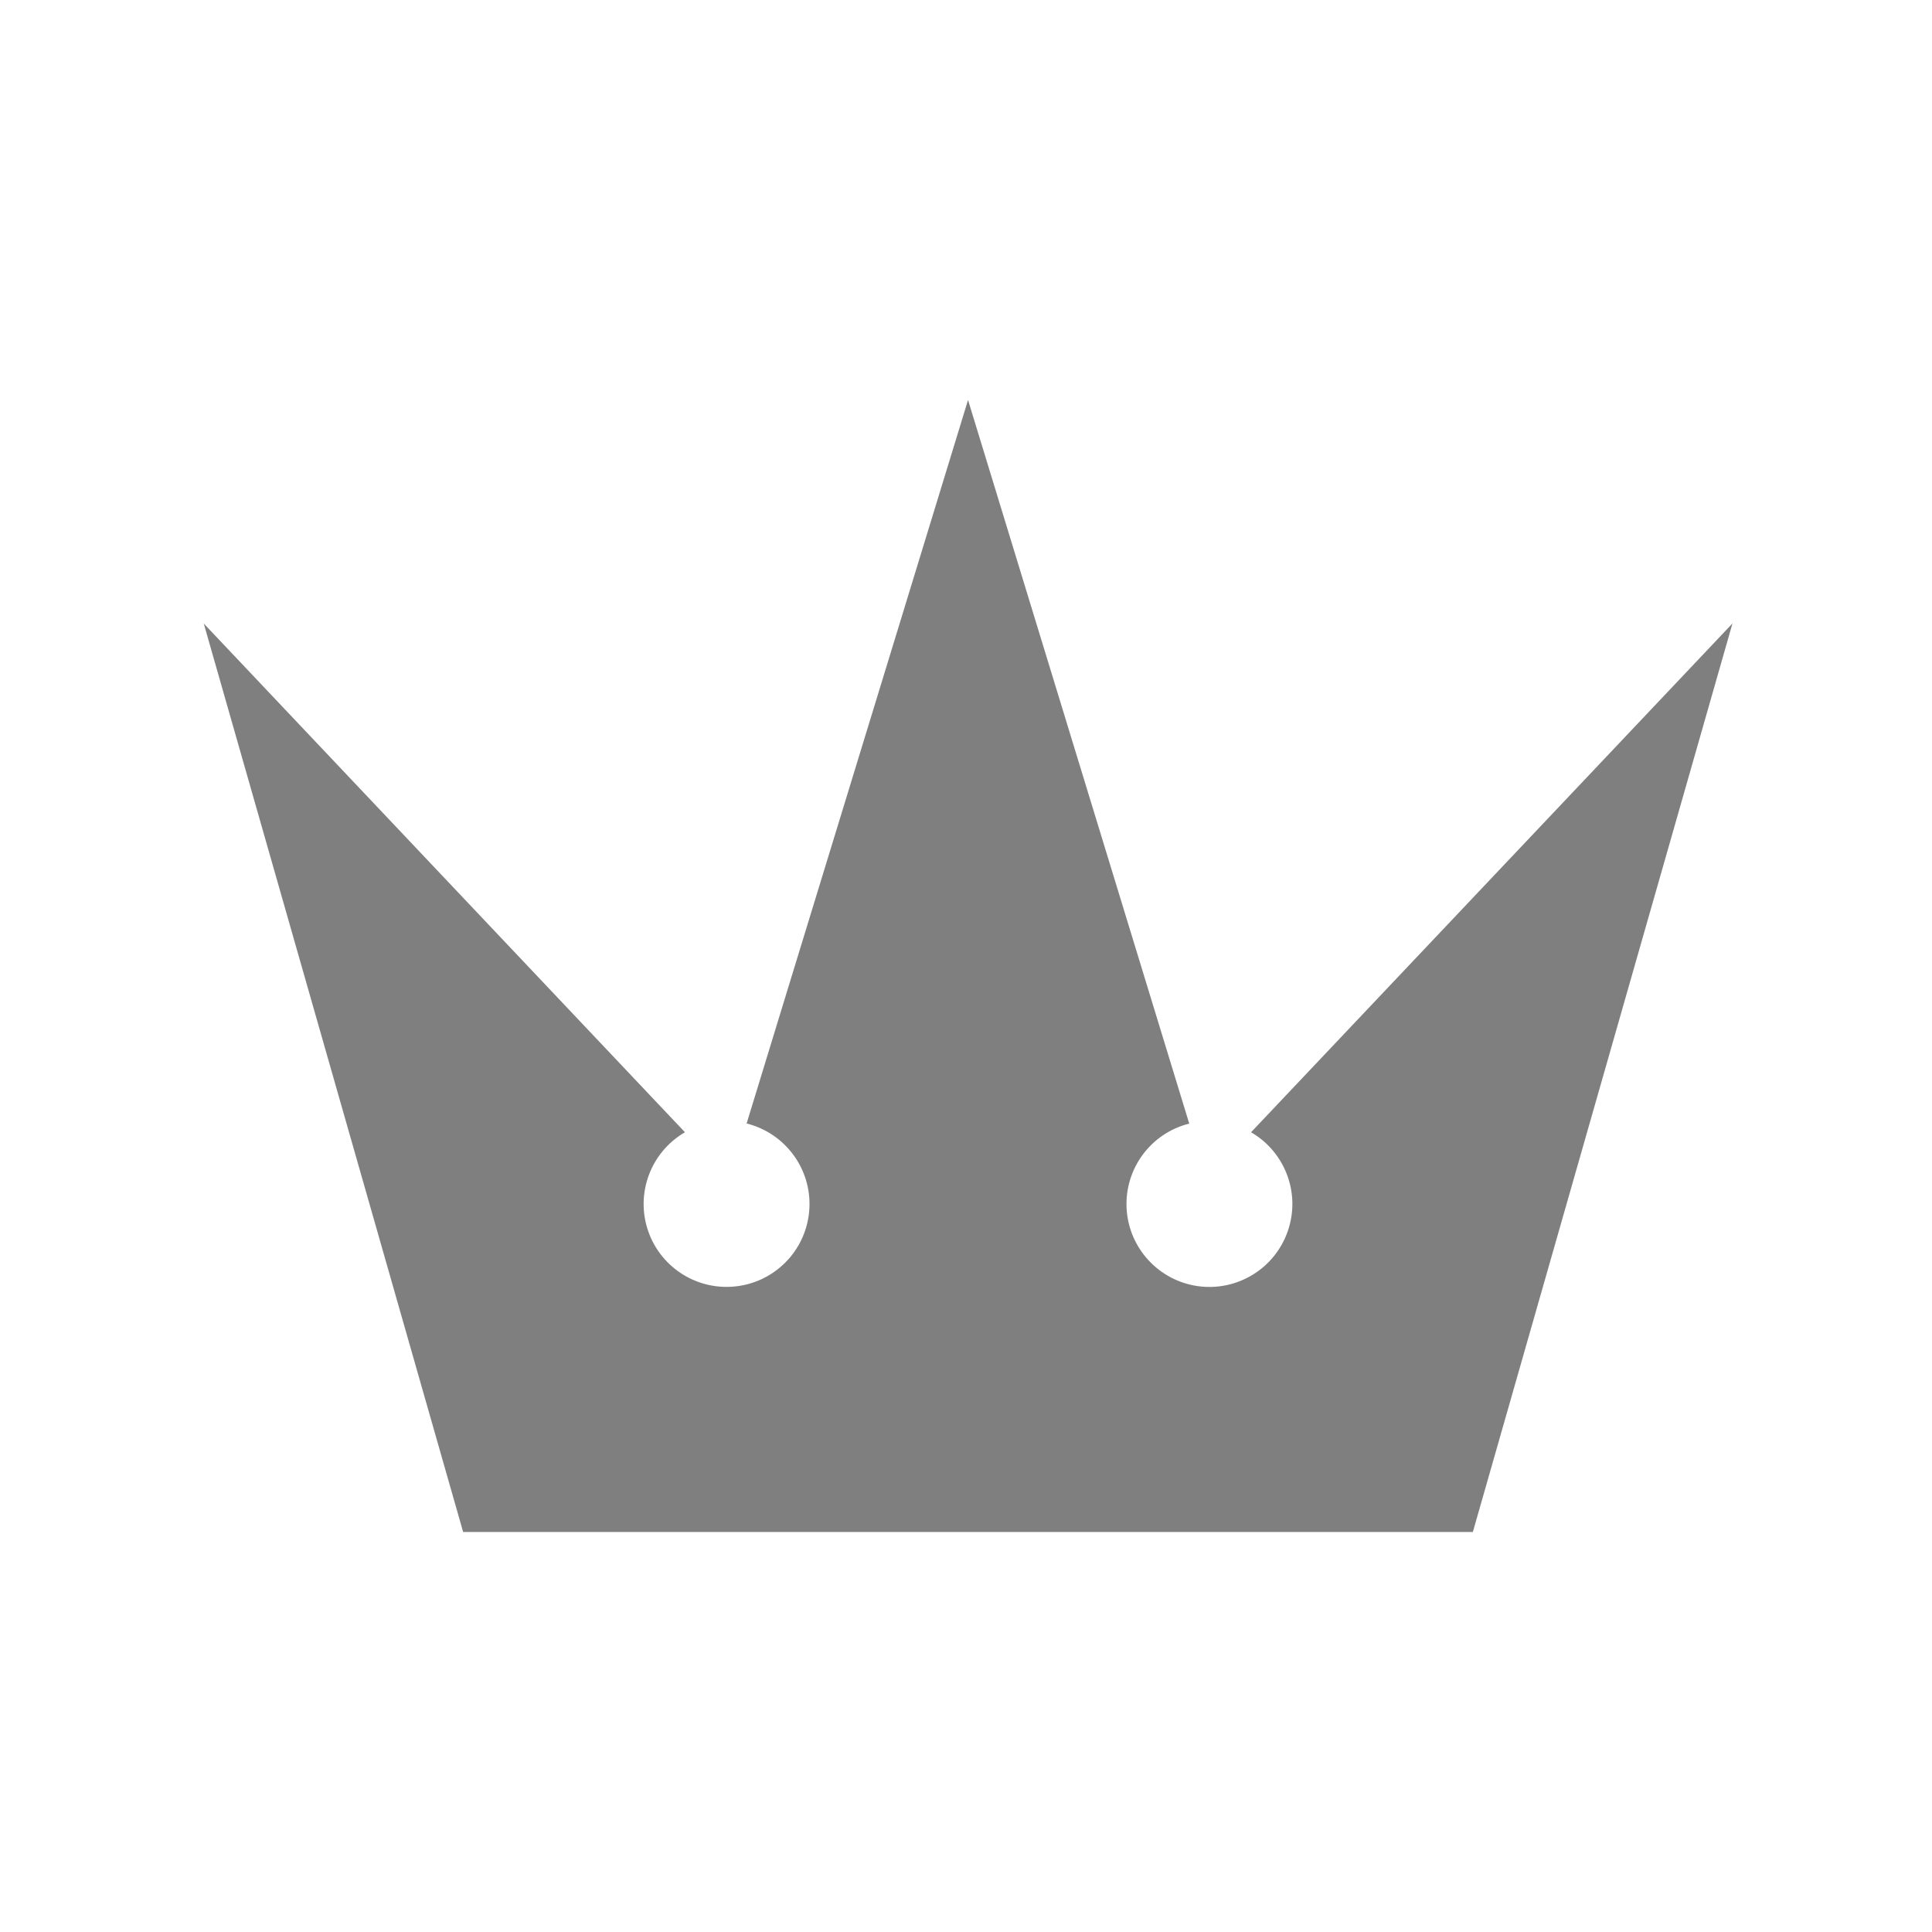 <svg version="1.2" baseProfile="tiny-ps" xmlns="http://www.w3.org/2000/svg" viewBox="0 0 256 256" width="256" height="256">
	<title>KingdomHeartsSymbol</title>
	<style>
		tspan { white-space:pre }
		.shp0 { opacity: 0.502;fill: #000000 } 
	</style>
	<path id="mainsymbolpath" class="shp0" d="M165.77 150.03C170.32 152.67 172.36 158.16 170.64 163.12C168.93 168.09 163.93 171.15 158.72 170.42C153.52 169.68 149.56 165.37 149.28 160.12C149 154.87 152.48 150.16 157.58 148.88L128.27 53L98.93 148.87C104.03 150.14 107.52 154.85 107.25 160.1C106.98 165.35 103.02 169.68 97.82 170.41C92.61 171.15 87.61 168.1 85.89 163.13C84.17 158.16 86.21 152.67 90.76 150.03L27 82.62L61.37 203L195.16 203L229.56 82.61L165.77 150.03Z" />
</svg>